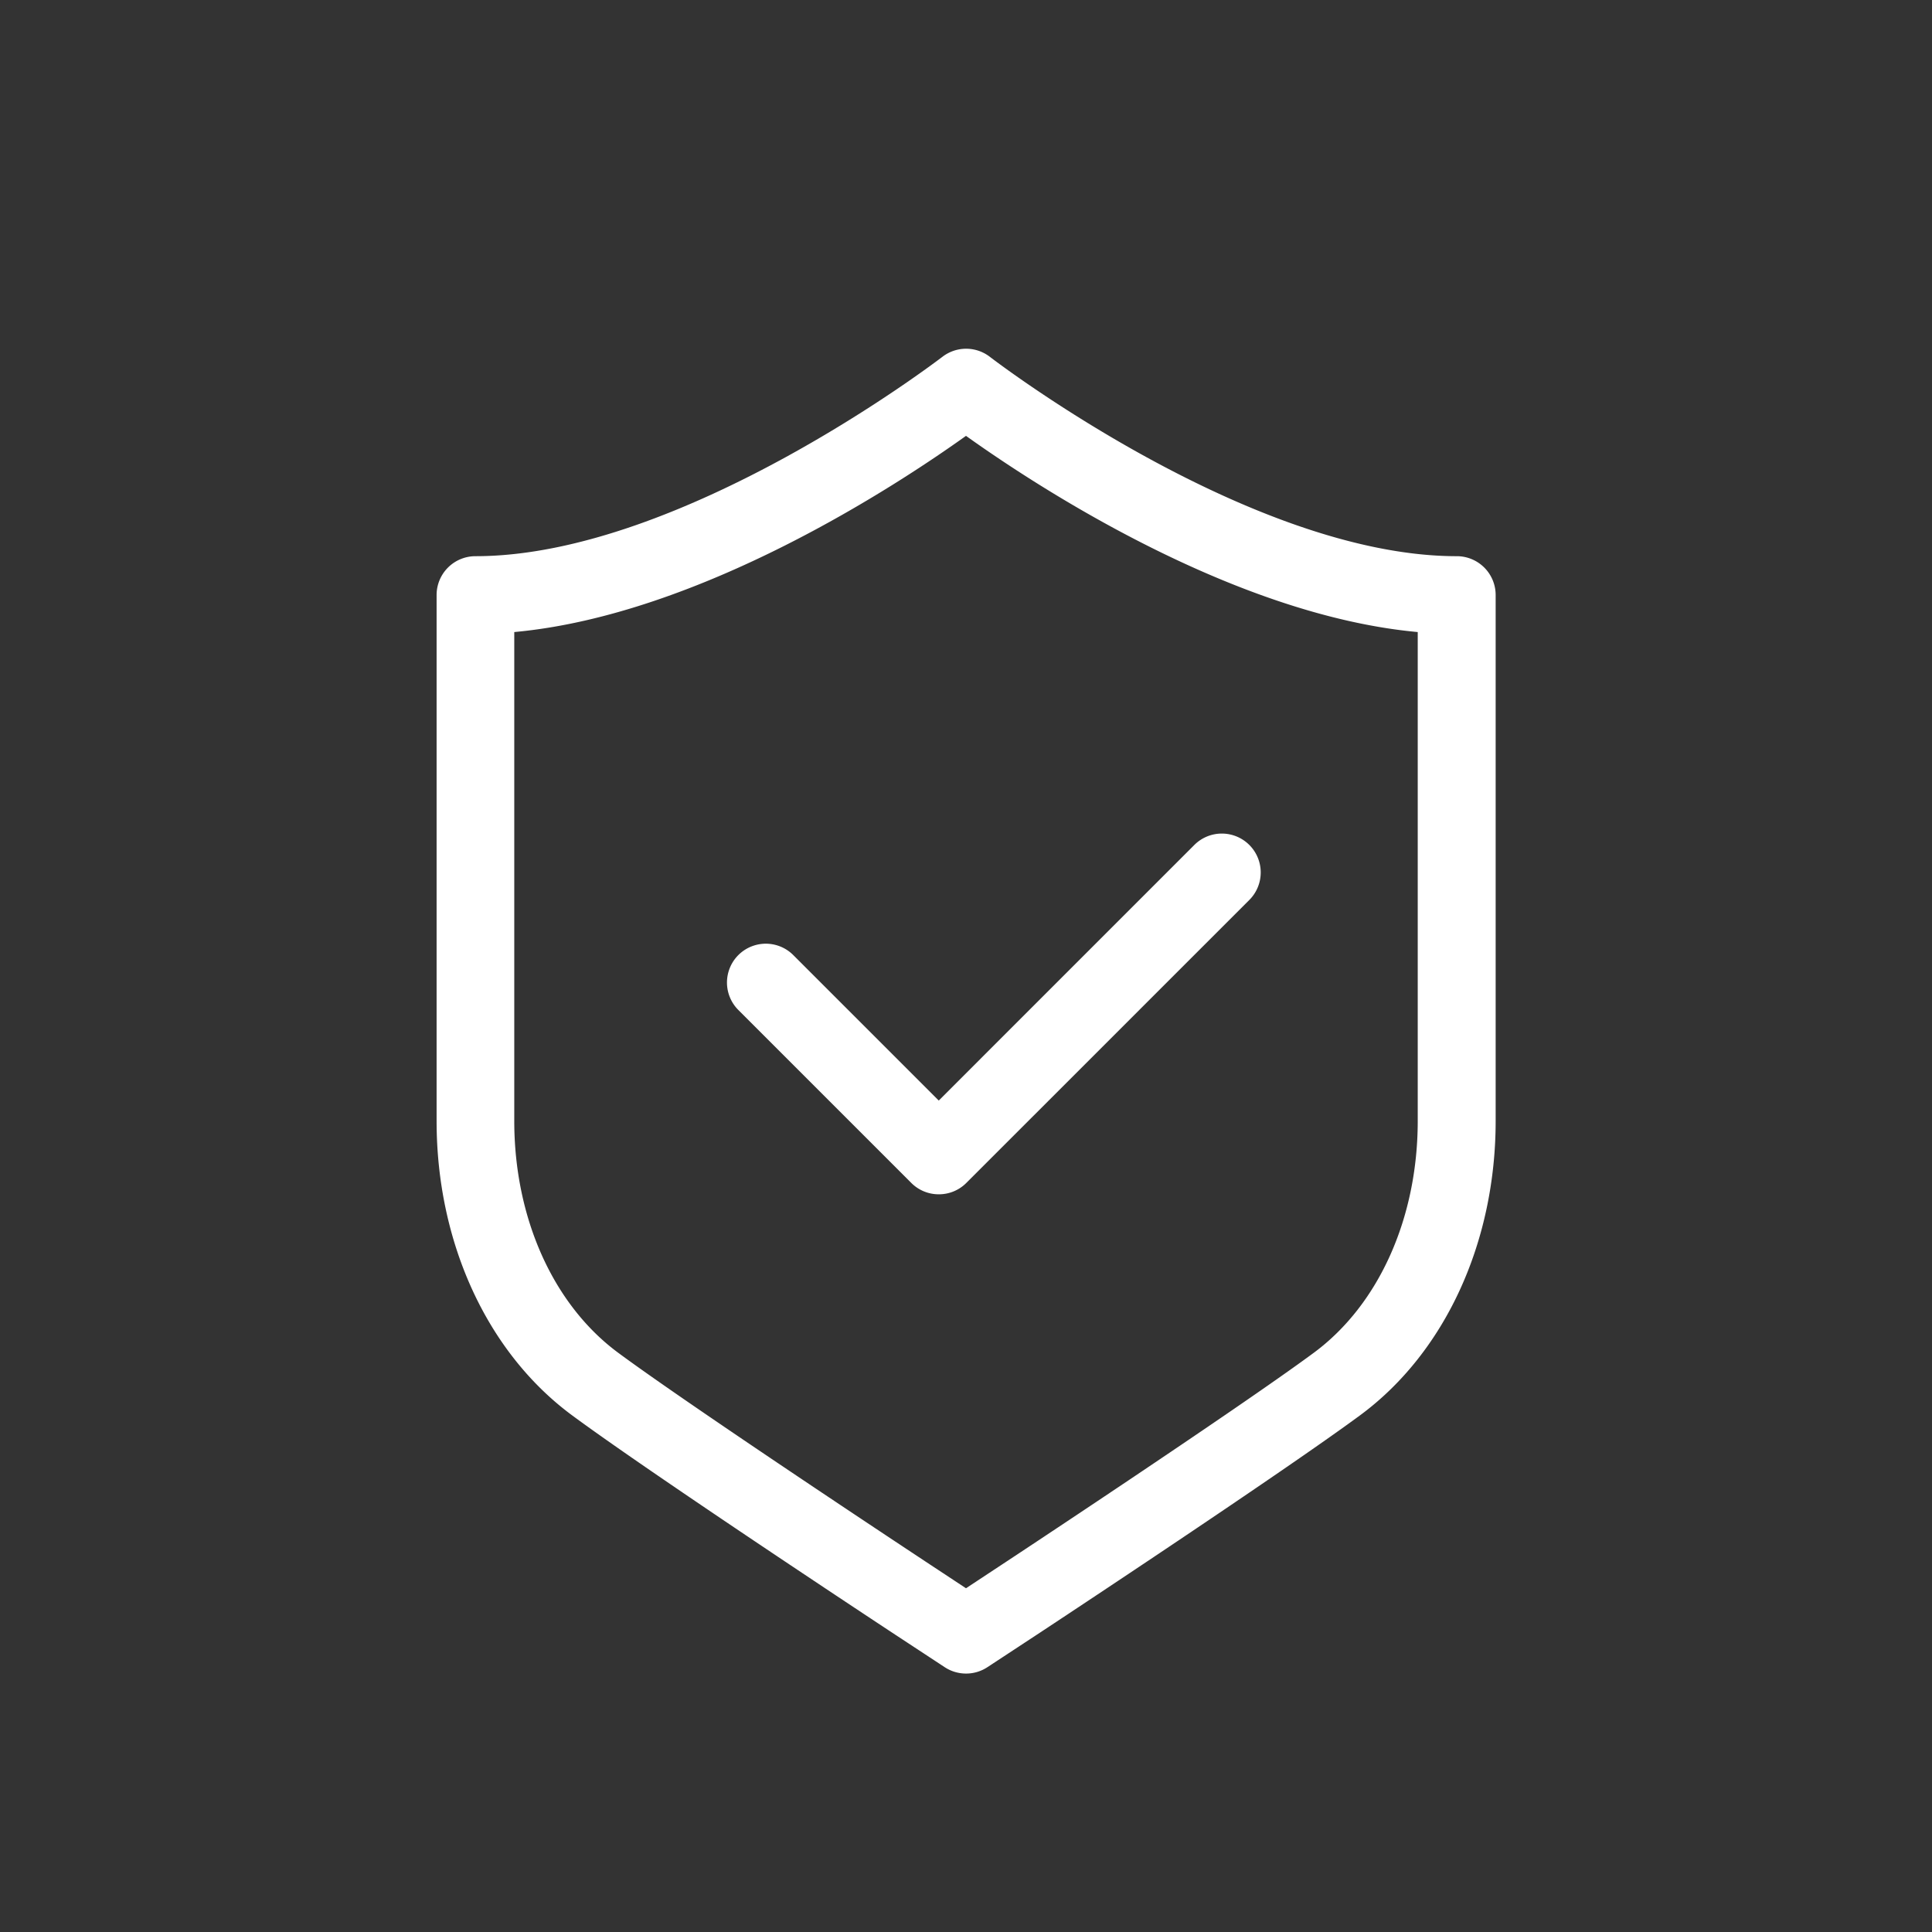 <svg id="Calque_1" data-name="Calque 1" xmlns="http://www.w3.org/2000/svg" viewBox="0 0 600 600"><rect x="0" y="0" width="600" height="600" fill="#333333" stroke="none"/><defs><style>.cls-1{fill:#fff;}</style></defs><path class="cls-1" d="M291.54,370.9a12,12,0,0,1-8.53-3.53L229.24,313.6a12.06,12.06,0,0,1,17.06-17.05l45.24,45.24,79.36-79.37A12.06,12.06,0,0,1,388,279.48l-87.9,87.89A12,12,0,0,1,291.54,370.9Z"/><path class="cls-1" d="M300,519.74a12.05,12.05,0,0,1-6.64-2l-15.22-10c-7.77-5.11-76.54-50.51-100.49-68.21-26.34-19.46-42.06-53.63-42.06-91.39V184.79a12.06,12.06,0,0,1,12.06-12.06c64.28,0,144.16-61.28,145-61.9a12.07,12.07,0,0,1,14.78,0h0c.8.62,80.68,61.9,145,61.9a12.06,12.06,0,0,1,12.06,12.06V348.11c0,37.76-15.72,71.93-42.06,91.39-24,17.7-92.72,63.1-100.49,68.21l-15.22,10A12.05,12.05,0,0,1,300,519.74ZM159.71,196.29V348.11c0,30.14,12.07,57.06,32.27,72,23.85,17.62,96.36,65.45,99.43,67.47l8.59,5.67,8.59-5.67c3.07-2,75.58-49.85,99.43-67.47,20.2-14.93,32.27-41.85,32.27-72V196.29C382.5,191,321,150.38,300,135.36,279,150.38,217.5,191,159.71,196.29ZM300,120.36h0Z"/></svg>